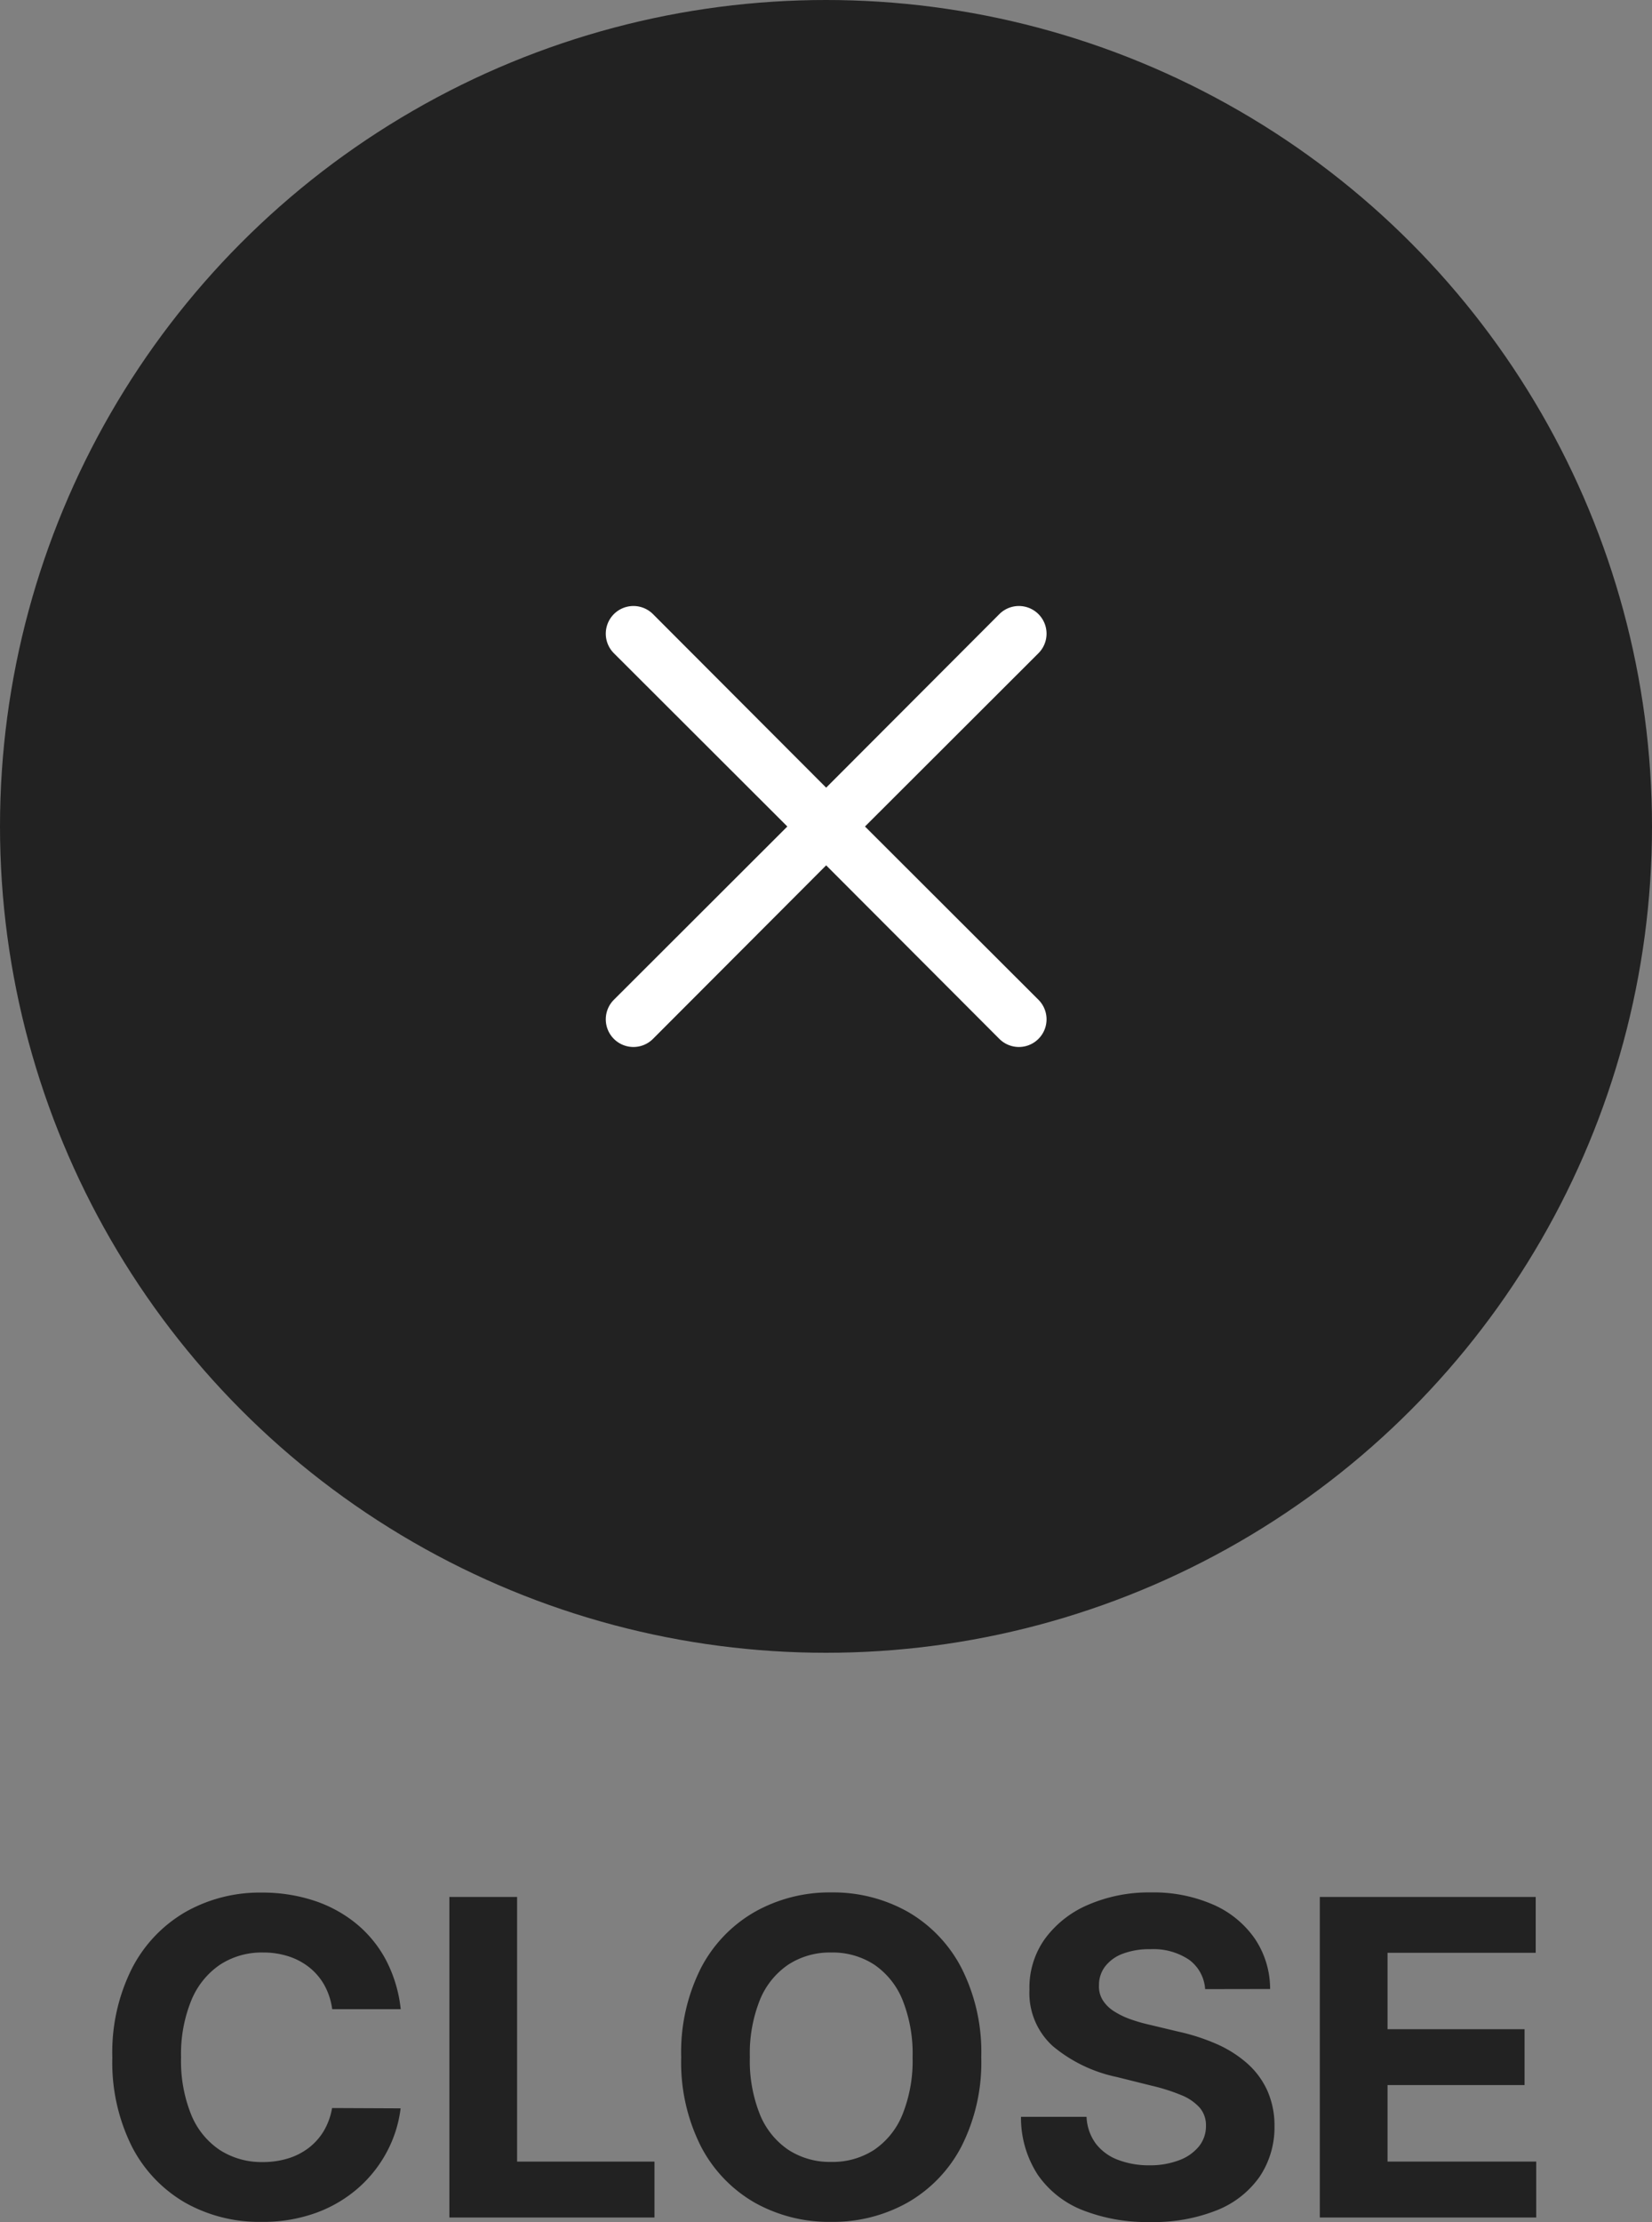 <svg xmlns="http://www.w3.org/2000/svg" width="60" height="80.665" viewBox="0 0 60 80.665">
  <rect x="0" y="0" width="60" height="80.665" fill="#808080" stroke="none"/>
  <g id="グループ_10412" data-name="グループ 10412" transform="translate(-1827 -28)">
    <g id="グループ_8336" data-name="グループ 8336" transform="translate(143 -133)">
      <circle id="楕円形_11" data-name="楕円形 11" cx="30" cy="30" r="30" transform="translate(1684 161)" fill="#222"/>
      <path id="multiply" d="M13.41,12l6.3-6.29a1,1,0,1,0-1.42-1.42L12,10.59,5.71,4.29A1,1,0,0,0,4.29,5.71L10.59,12l-6.3,6.29a1,1,0,1,0,1.42,1.42L12,13.41l6.29,6.3a1,1,0,1,0,1.42-1.42Z" transform="translate(1702.006 179.004)" fill="#fff"/>
    </g>
    <path id="パス_30035" data-name="パス 30035" d="M-15.446-7.562h-2.489a2.462,2.462,0,0,0-.278-.861,2.195,2.195,0,0,0-.54-.645,2.381,2.381,0,0,0-.759-.409,2.939,2.939,0,0,0-.929-.142,2.775,2.775,0,0,0-1.574.446,2.888,2.888,0,0,0-1.04,1.3,5.154,5.154,0,0,0-.369,2.06,5.2,5.2,0,0,0,.372,2.091,2.816,2.816,0,0,0,1.043,1.278,2.8,2.8,0,0,0,1.551.432,3.1,3.1,0,0,0,.918-.131,2.376,2.376,0,0,0,.753-.384,2.2,2.2,0,0,0,.548-.616,2.449,2.449,0,0,0,.3-.83l2.489.011a4.51,4.51,0,0,1-.48,1.543A4.66,4.66,0,0,1-16.955-1.1a4.814,4.814,0,0,1-1.534.92A5.619,5.619,0,0,1-20.5.159a5.475,5.475,0,0,1-2.781-.7,4.977,4.977,0,0,1-1.932-2.04,6.828,6.828,0,0,1-.707-3.233A6.774,6.774,0,0,1-25.2-9.057a5.008,5.008,0,0,1,1.943-2.037,5.463,5.463,0,0,1,2.761-.7,5.994,5.994,0,0,1,1.878.284,4.79,4.79,0,0,1,1.537.827,4.336,4.336,0,0,1,1.094,1.327A4.97,4.97,0,0,1-15.446-7.562ZM-13.679,0V-11.636h2.46v9.608H-6.23V0ZM5.639-5.818A6.751,6.751,0,0,1,4.92-2.58,5.009,5.009,0,0,1,2.966-.543,5.521,5.521,0,0,1,.19.159a5.511,5.511,0,0,1-2.784-.7,5.015,5.015,0,0,1-1.949-2.04,6.76,6.76,0,0,1-.716-3.233,6.774,6.774,0,0,1,.716-3.239,5,5,0,0,1,1.949-2.037A5.528,5.528,0,0,1,.19-11.8a5.521,5.521,0,0,1,2.776.7A5.009,5.009,0,0,1,4.92-9.057,6.751,6.751,0,0,1,5.639-5.818Zm-2.494,0A5.234,5.234,0,0,0,2.778-7.9,2.832,2.832,0,0,0,1.747-9.182,2.767,2.767,0,0,0,.19-9.619a2.767,2.767,0,0,0-1.557.438A2.832,2.832,0,0,0-2.4-7.9a5.234,5.234,0,0,0-.366,2.08A5.234,5.234,0,0,0-2.4-3.739,2.832,2.832,0,0,0-1.366-2.455,2.767,2.767,0,0,0,.19-2.017a2.767,2.767,0,0,0,1.557-.437A2.832,2.832,0,0,0,2.778-3.739,5.234,5.234,0,0,0,3.145-5.818ZM13.77-8.29a1.438,1.438,0,0,0-.585-1.068,2.319,2.319,0,0,0-1.4-.381,2.721,2.721,0,0,0-1.017.168,1.43,1.43,0,0,0-.634.463,1.1,1.1,0,0,0-.219.67.944.944,0,0,0,.134.545,1.3,1.3,0,0,0,.4.4,2.861,2.861,0,0,0,.591.29,5.775,5.775,0,0,0,.716.207l1.045.25a7.374,7.374,0,0,1,1.4.455,4.246,4.246,0,0,1,1.1.7,2.938,2.938,0,0,1,.724.977,3.117,3.117,0,0,1,.264,1.29,3.216,3.216,0,0,1-.543,1.849A3.457,3.457,0,0,1,14.2-.264,6.191,6.191,0,0,1,11.77.165,6.379,6.379,0,0,1,9.318-.267,3.568,3.568,0,0,1,7.693-1.548a3.793,3.793,0,0,1-.611-2.105H9.463a1.759,1.759,0,0,0,.338.974,1.812,1.812,0,0,0,.8.585,3.117,3.117,0,0,0,1.139.2A2.969,2.969,0,0,0,12.83-2.08a1.665,1.665,0,0,0,.719-.506A1.168,1.168,0,0,0,13.8-3.33a.974.974,0,0,0-.23-.659,1.8,1.8,0,0,0-.67-.455,6.926,6.926,0,0,0-1.077-.341L10.56-5.1A5.313,5.313,0,0,1,8.236-6.222a2.6,2.6,0,0,1-.847-2.051,3.039,3.039,0,0,1,.565-1.847,3.774,3.774,0,0,1,1.571-1.233A5.555,5.555,0,0,1,11.8-11.8a5.4,5.4,0,0,1,2.264.443,3.58,3.58,0,0,1,1.509,1.233,3.262,3.262,0,0,1,.557,1.83ZM17.935,0V-11.636h7.841v2.028H20.395v2.773h4.977v2.028H20.395v2.778h5.4V0Z" transform="translate(1857 108.5)" fill="#222"/>
  </g>
</svg>
